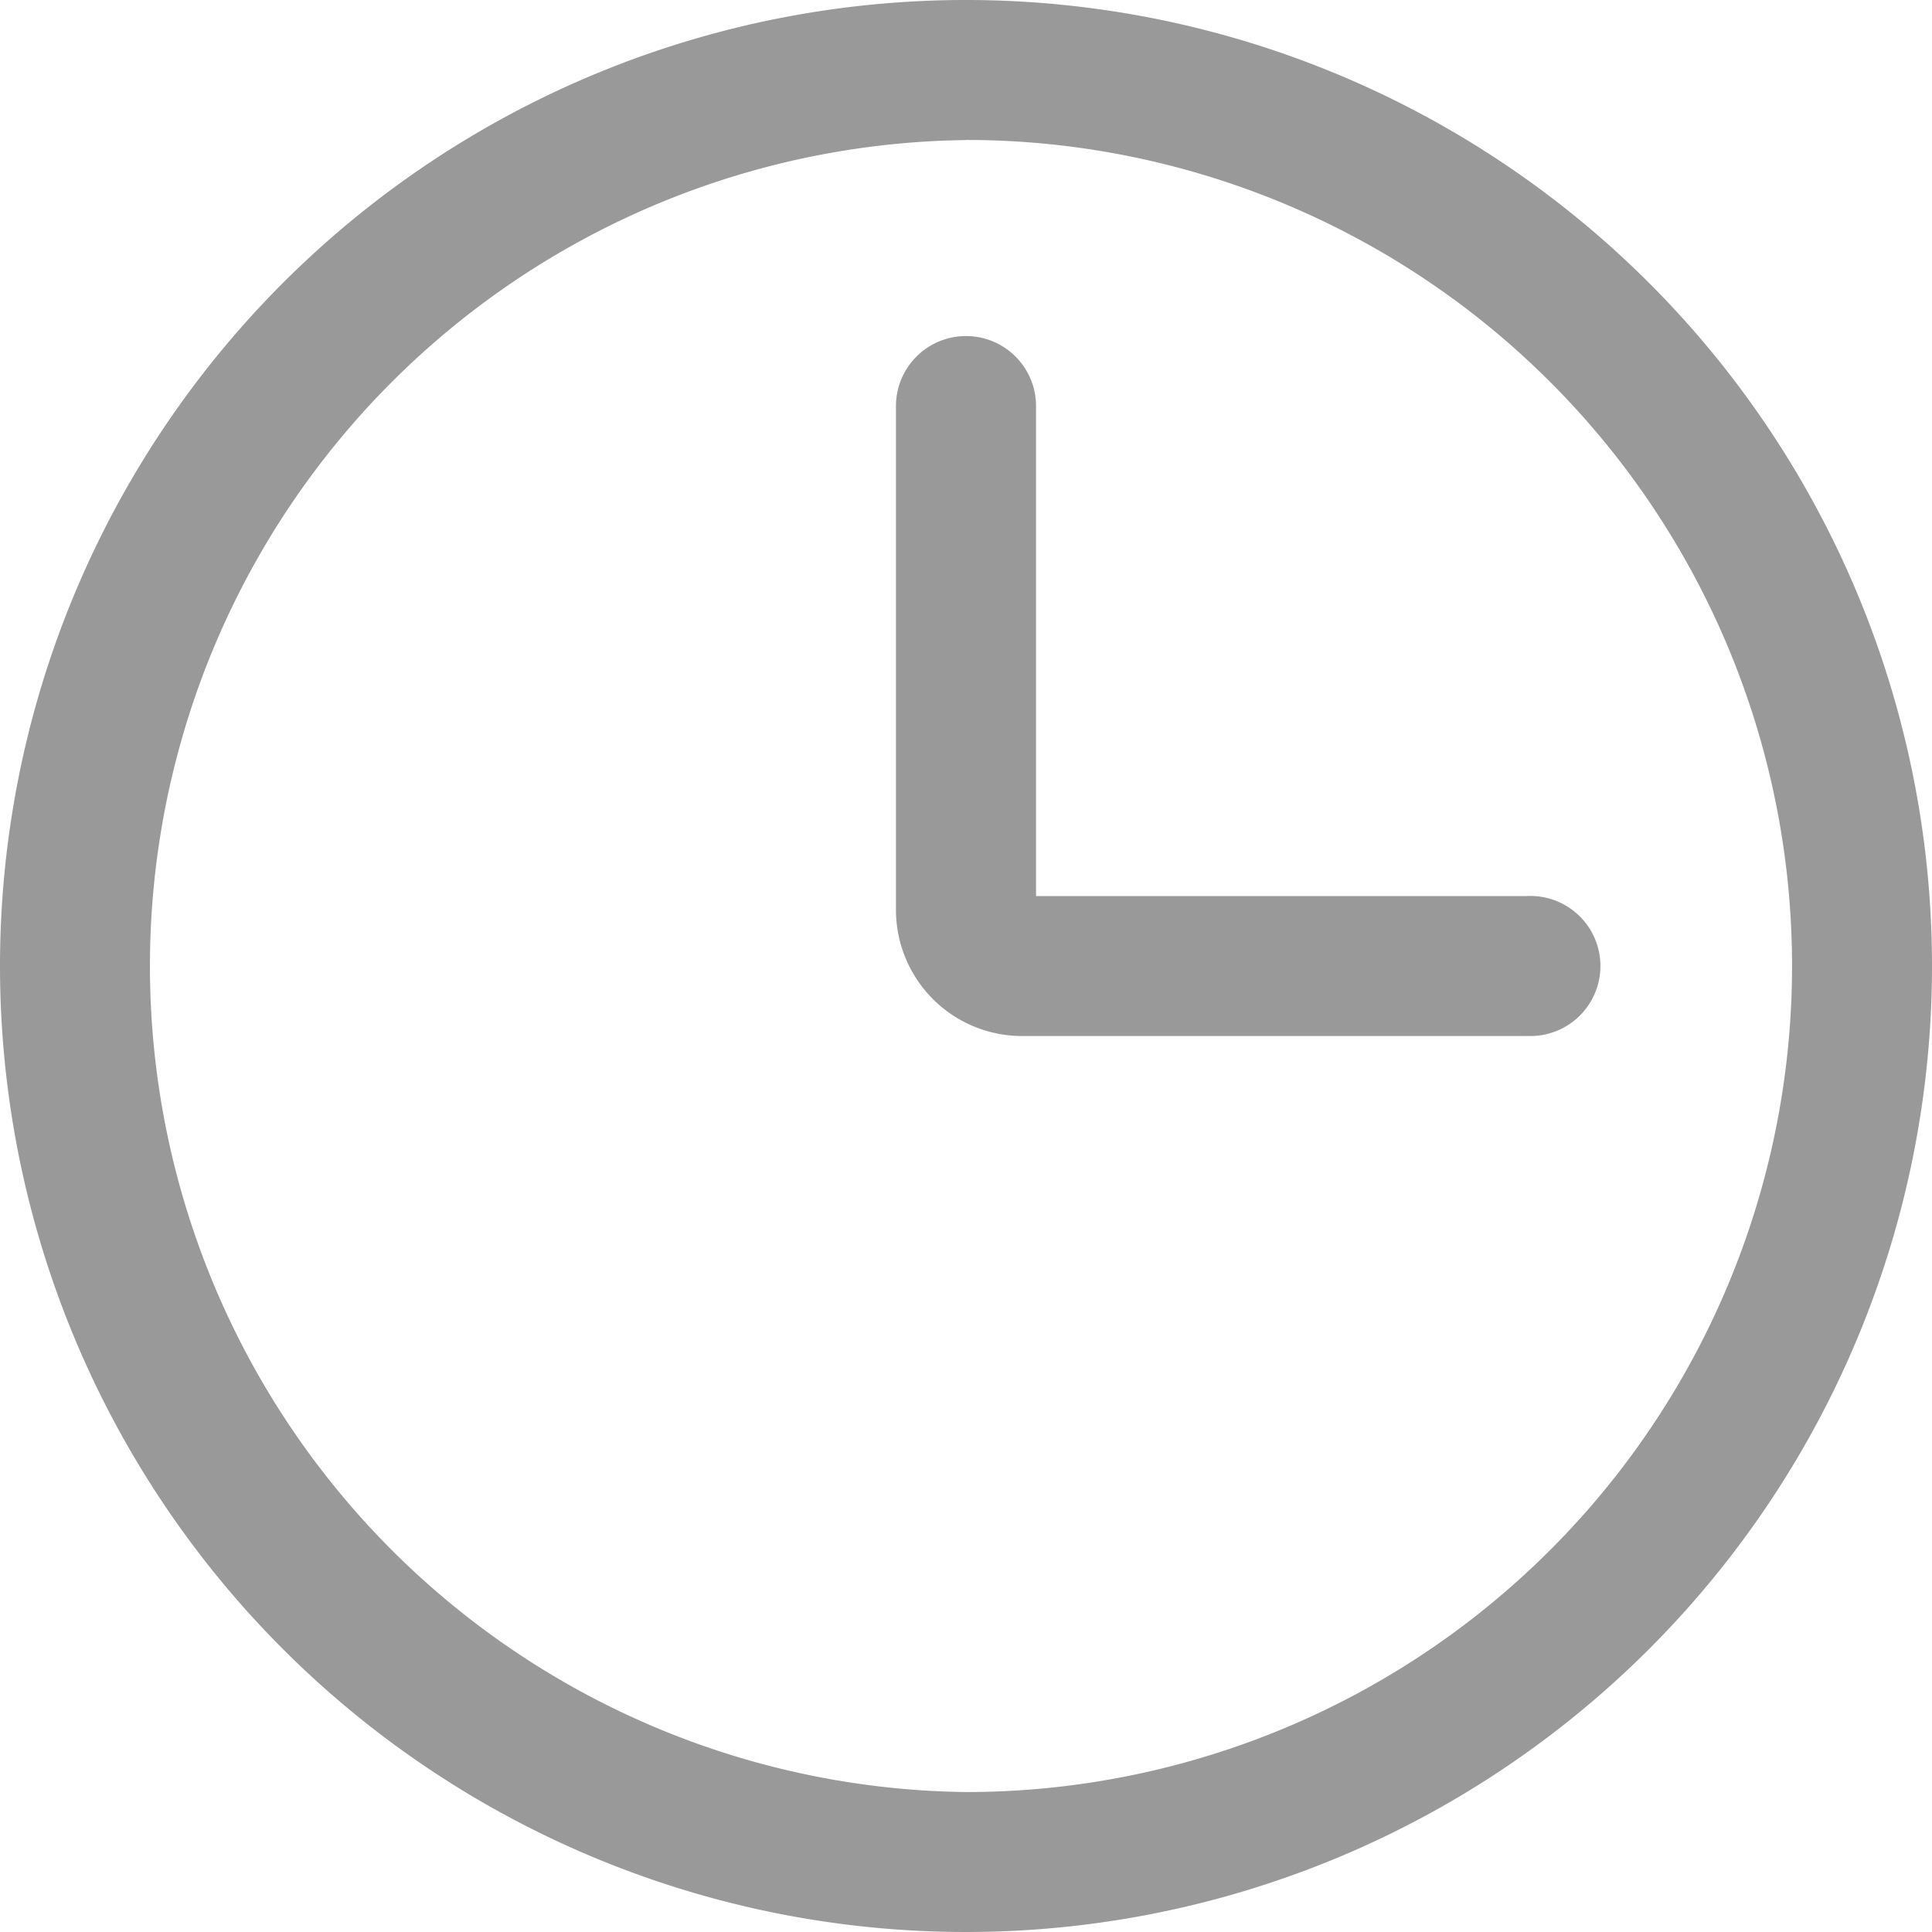 <svg xmlns="http://www.w3.org/2000/svg" width="16" height="16" viewBox="0 0 16 16">
  <defs>
    <style>
      .cls-1 {
        fill: #999;
        fill-rule: evenodd;
      }
    </style>
  </defs>
  <path id="形状_1" data-name="形状 1" class="cls-1" d="M1484,687a8,8,0,1,1,8-8A8,8,0,0,1,1484,687Zm0-14.84a6.841,6.841,0,0,0,0,13.681h0A6.841,6.841,0,0,0,1484,672.159Zm4.64,7.42h-4.18a1.045,1.045,0,0,1-1.04-1.044v-4.173a0.58,0.58,0,0,1,1.16,0v4.058h4.06A0.58,0.58,0,1,1,1488.64,679.579Z" transform="translate(-1476 -671)"/>
</svg>
